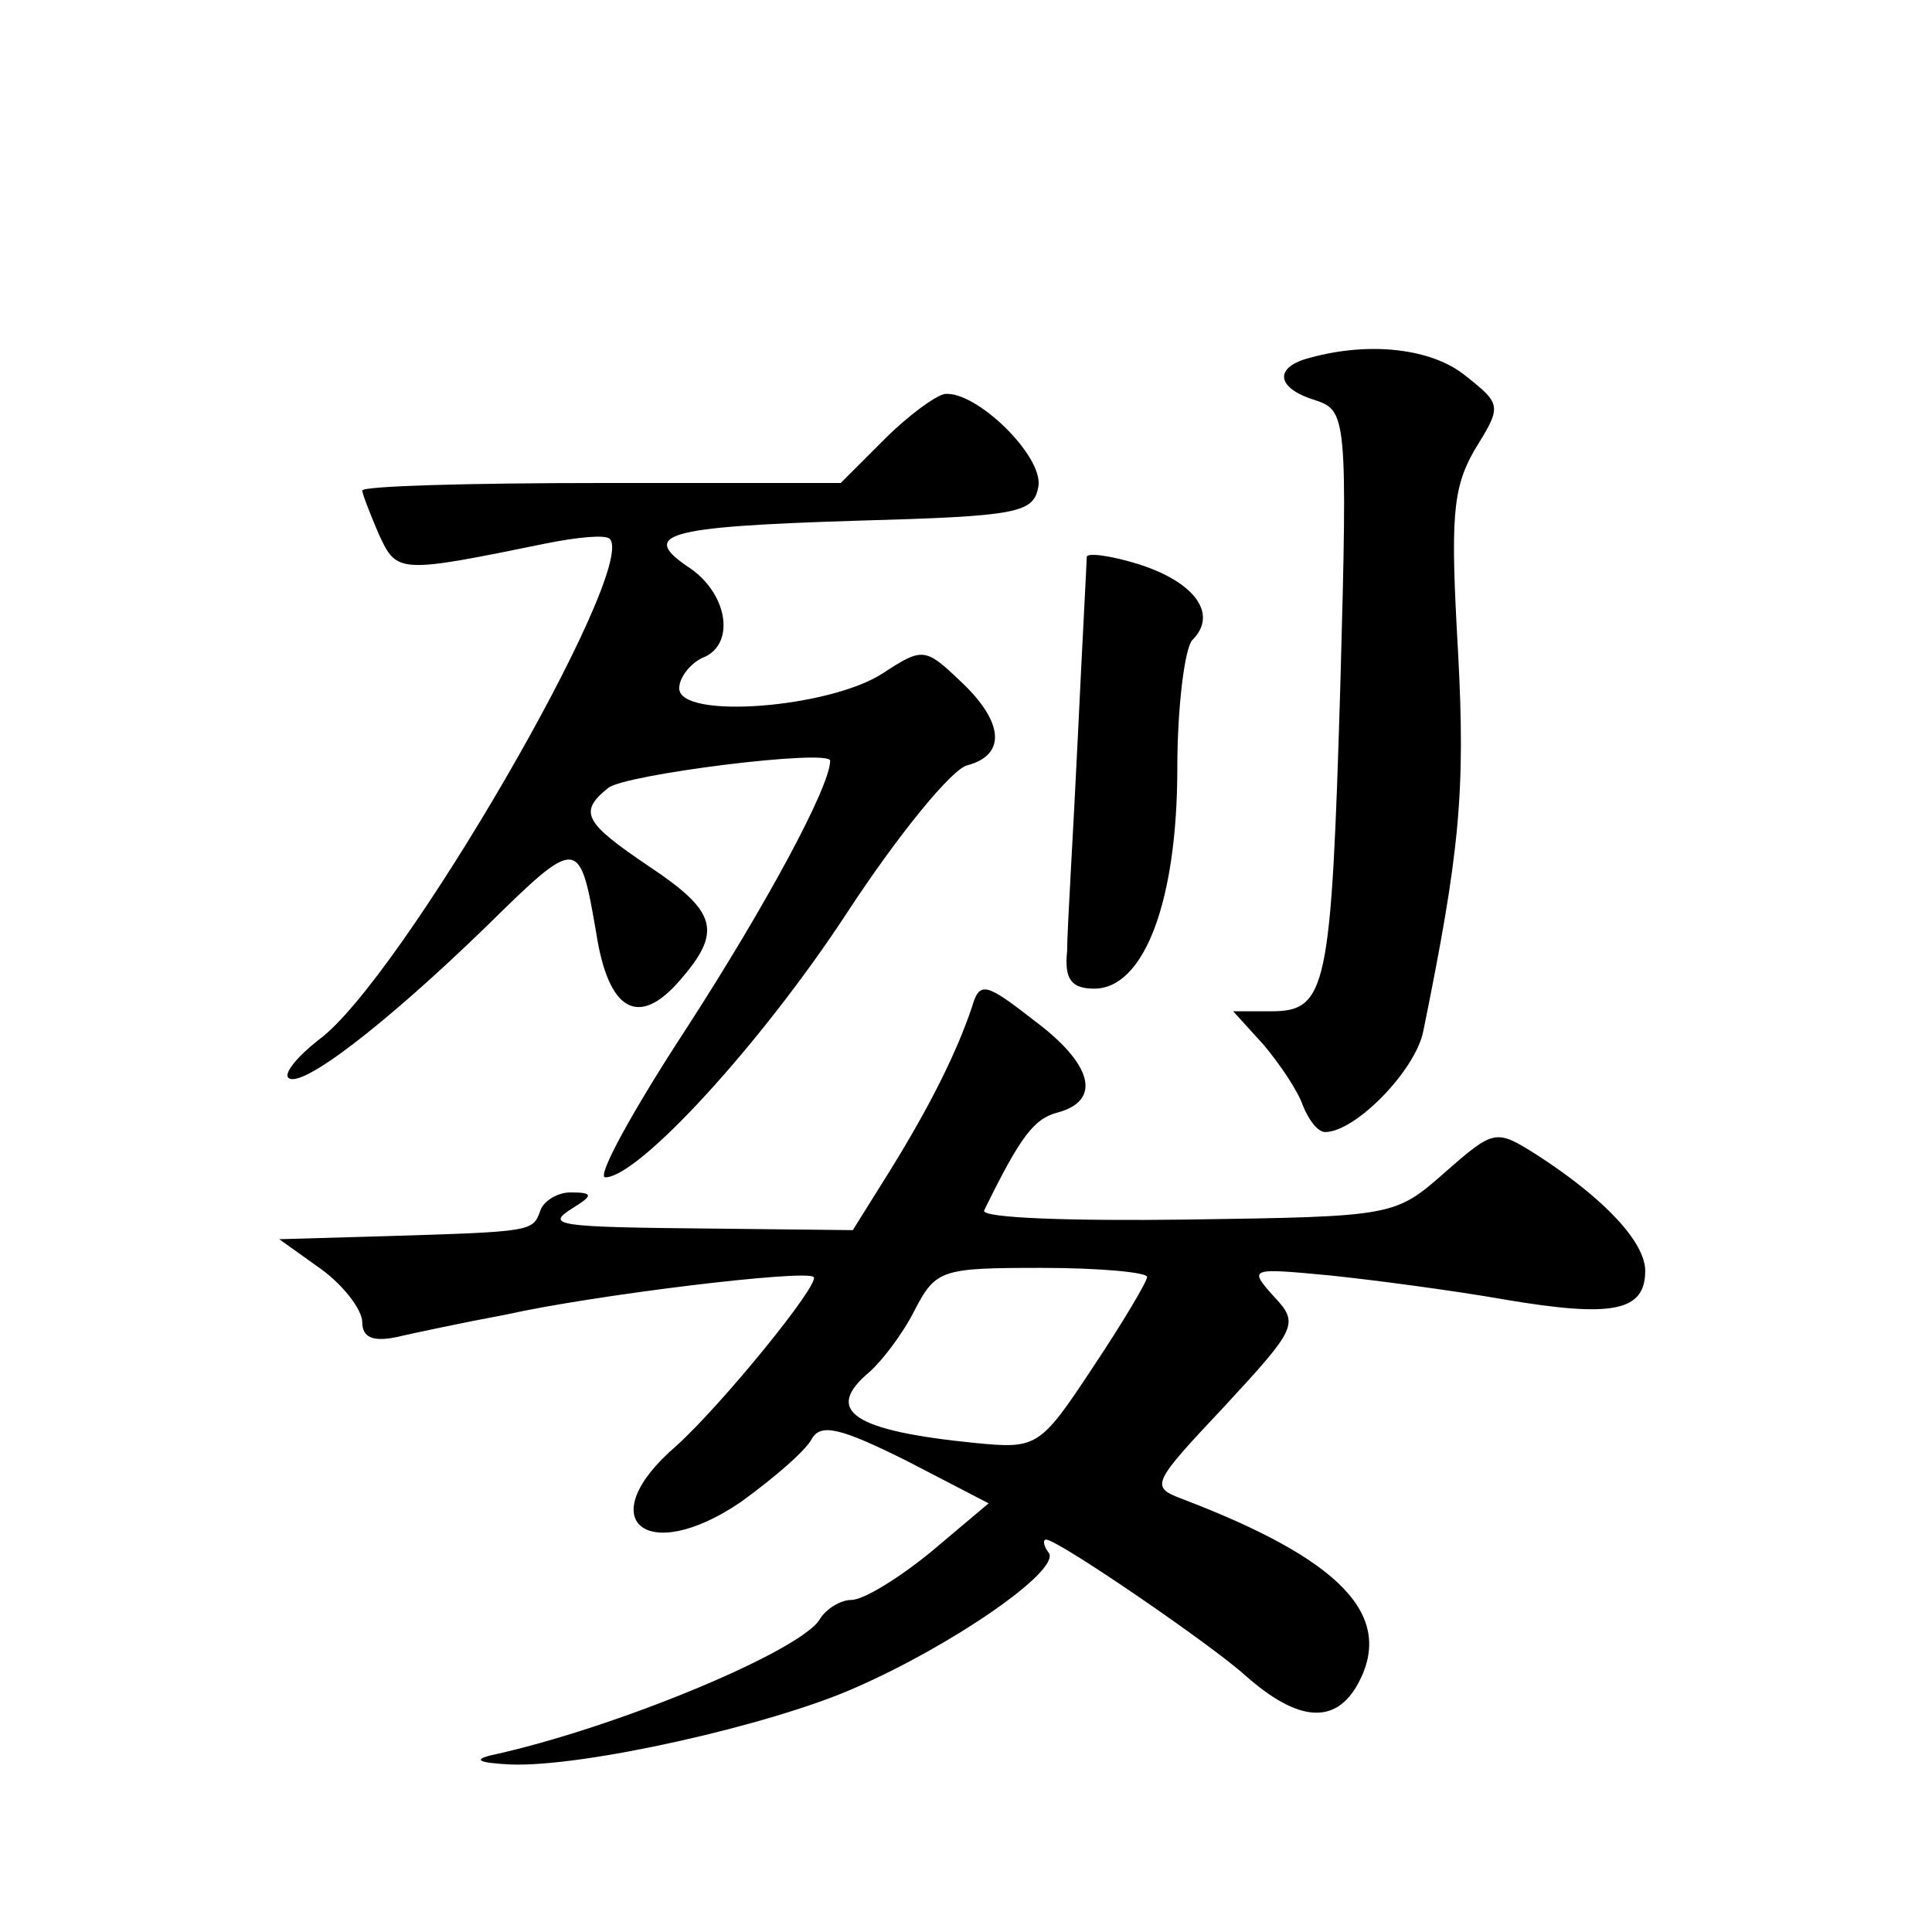 <?xml version="1.0" standalone="no"?>
<!DOCTYPE svg PUBLIC "-//W3C//DTD SVG 20010904//EN"
 "http://www.w3.org/TR/2001/REC-SVG-20010904/DTD/svg10.dtd">
<svg version="1.0" xmlns="http://www.w3.org/2000/svg"
 width="128pt" height="128pt" viewBox="0 0 128 128"
 preserveAspectRatio="xMidYMid meet">
<g transform="translate(0,128) scale(0.1,-0.1)"
fill="#0" stroke="none">
<path d="M868 1043 c-24 -6 -23 -20 3 -28 21 -7 22 -10 17 -189 -6 -202 -9 -216
-46 -216 l-25 0 20 -22 c11 -13 23 -31 26 -40 4 -10 10 -18 15 -18 20 0 60 41 65
67 24 118 28 158 23 251 -5 88 -4 108 11 134 18 29 18 30 -6 49 -22 18 -63 23 -103
12z M586 989 l-29 -29 -158 0 c-88 0 -159 -2 -159 -5 0 -2 5 -15 11 -29 12 -26
13 -26 111 -6 20 4 39 6 42 3 19 -20 -139 -293 -193 -332 -14 -11 -23 -22 -20 -25
8 -8 64 35 131 100 61 60 62 60 73 -4 8 -52 28 -63 55 -32 29 33 25 46 -20 76 -43
29 -47 36 -27 52 11 9 147 26 147 18 0 -17 -42 -95 -95 -177 -36 -55 -60 -99 -54
-99 22 0 103 88 160 175 34 52 70 96 80 98 26 7 24 29 -5 56 -23 22 -25 22 -51
5 -35 -23 -135 -31 -135 -10 0 7 7 16 15 20 22 8 18 41 -7 59 -35 23 -19 28 109
32 108 3 118 5 121 23 3 20 -41 63 -62 61 -6 -1 -24 -14 -40 -30z M720 911 c0 -3
-3 -58 -6 -121 -3 -63 -7 -126 -7 -140 -2 -19 3 -25 18 -25 33 0 55 58 55 146 0
41 5 80 10 85 17 17 2 38 -35 50 -19 6 -35 8 -35 5z M644 613 c-10 -30 -28 -66
-54 -108 l-25 -40 -90 1 c-109 1 -114 2 -95 14 13 8 13 10 -2 10 -9 0 -18 -6 -20
-12 -5 -14 -5 -14 -103 -17 l-70 -2 28 -20 c15 -11 27 -27 27 -35 0 -10 7 -13 22
-10 13 3 46 10 73 15 58 13 198 30 204 25 5 -4 -61 -85 -91 -112 -57 -49 -20 -80
43 -37 22 16 43 34 47 42 6 10 19 7 63 -15 l54 -28 -38 -32 c-22 -18 -45 -32 -53
-32 -7 0 -17 -6 -21 -13 -13 -21 -135 -72 -218 -90 -12 -3 -7 -5 13 -6 48 -2 173
26 229 51 64 28 135 77 128 89 -4 5 -4 9 -2 9 8 0 110 -70 132 -90 35 -31 60 -33
75 -5 24 45 -12 82 -117 122 -21 8 -20 10 28 61 48 52 50 55 33 73 -17 19 -16 19
37 14 29 -3 82 -10 116 -16 71 -12 93 -8 93 19 0 19 -27 48 -72 77 -27 17 -28 17
-61 -12 -33 -29 -34 -29 -171 -31 -76 -1 -136 1 -134 6 24 49 33 61 49 65 29 8
23 32 -16 61 -32 25 -36 26 -41 9z m116 -179 c0 -3 -16 -30 -36 -60 -35 -53 -37
-54 -78 -50 -80 8 -101 21 -70 47 8 7 22 25 30 41 14 27 18 28 84 28 39 0 70 -3
70 -6z"/>
</g>
</svg>
